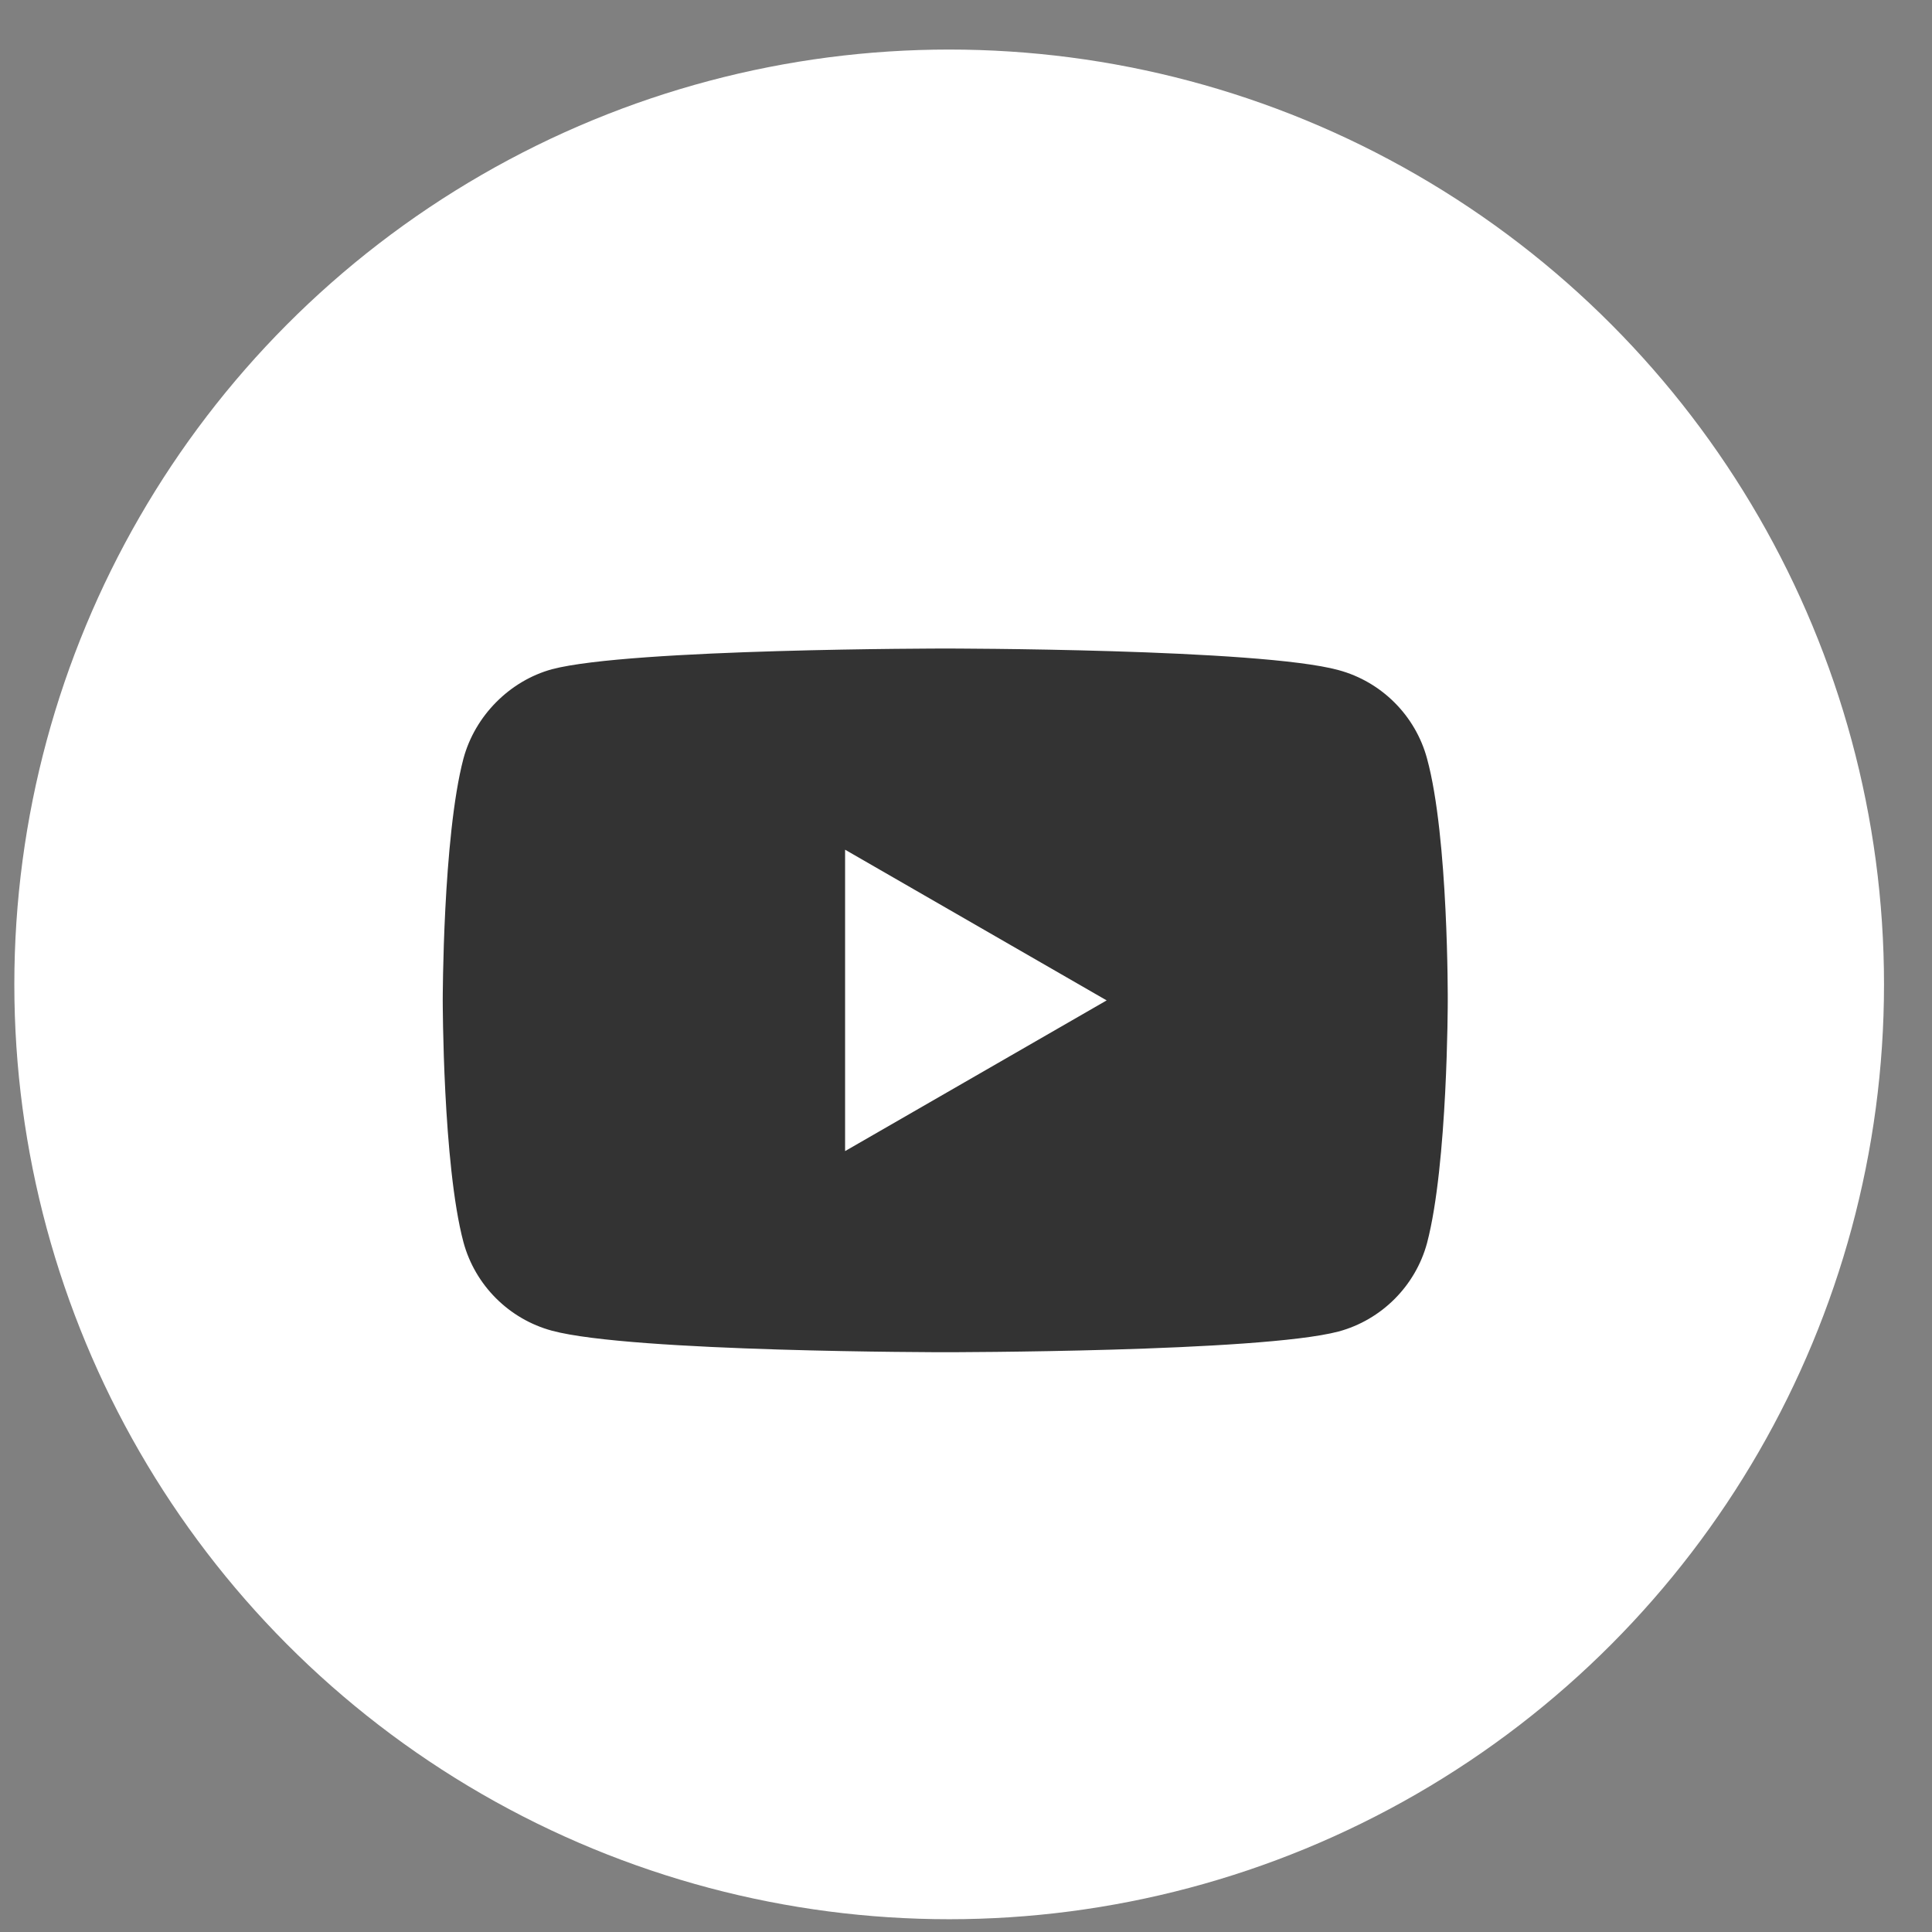 <?xml version="1.0" encoding="UTF-8"?> <svg xmlns="http://www.w3.org/2000/svg" width="31" height="31" viewBox="0 0 31 31" fill="none"><rect x="0" y="0" width="31" height="31" fill="#808080" stroke="none"/><circle cx="15.23" cy="15.795" r="15" fill="white"></circle><path fill-rule="evenodd" clip-rule="evenodd" d="M21.477 10.752C22.167 10.938 22.712 11.482 22.898 12.173C23.243 13.435 23.23 16.065 23.23 16.065C23.23 16.065 23.23 18.682 22.898 19.944C22.712 20.634 22.167 21.179 21.477 21.365C20.215 21.697 15.167 21.697 15.167 21.697C15.167 21.697 10.133 21.697 8.857 21.352C8.167 21.166 7.622 20.621 7.436 19.93C7.104 18.682 7.104 16.052 7.104 16.052C7.104 16.052 7.104 13.435 7.436 12.173C7.622 11.482 8.18 10.924 8.857 10.738C10.119 10.406 15.167 10.406 15.167 10.406C15.167 10.406 20.215 10.406 21.477 10.752ZM13.56 18.47V13.634L17.757 16.052L13.56 18.47Z" fill="#333333"></path></svg> 